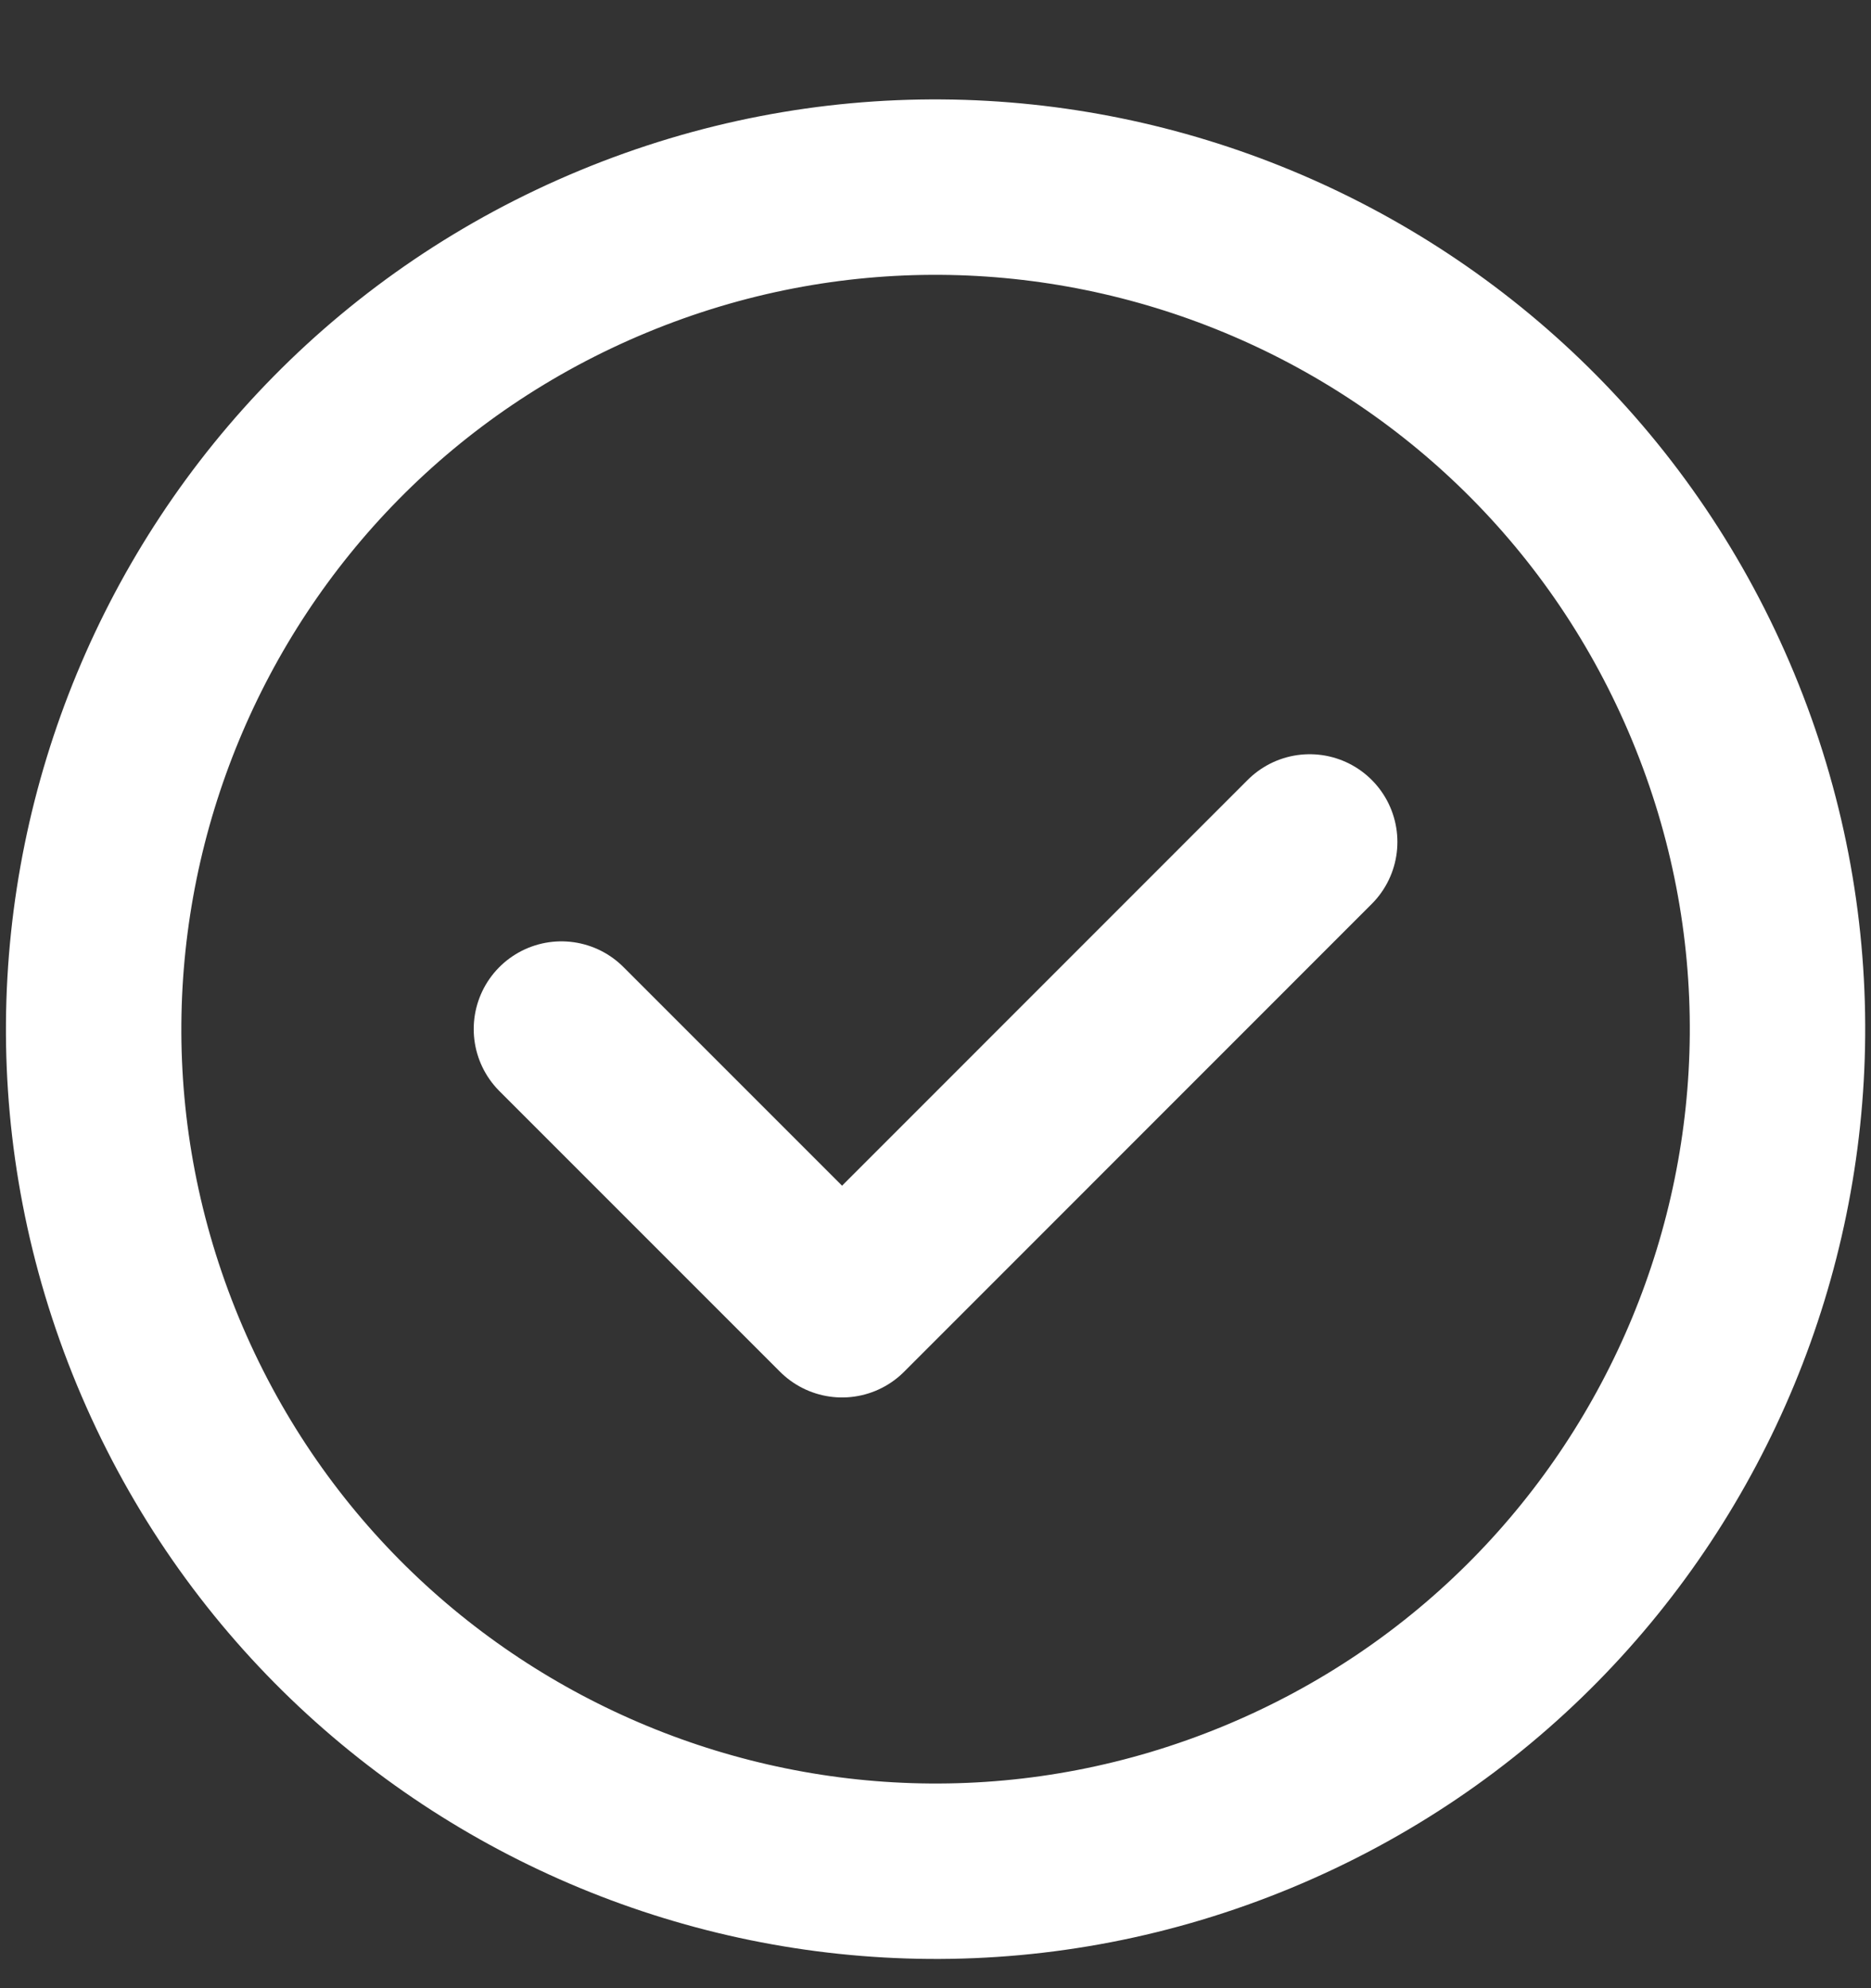<svg width="16" height="17" viewBox="0 0 16 17" fill="none" xmlns="http://www.w3.org/2000/svg">
<rect x="0" y="0" width="16" height="17" fill="#333333" stroke="none"/>
<path d="M5.246 2.15C8.919 0.628 13.129 2.373 14.651 6.046C16.172 9.718 14.427 13.928 10.755 15.45C7.082 16.972 2.872 15.227 1.35 11.554C-0.17 7.881 1.573 3.671 5.246 2.15" stroke="white" stroke-width="1.5" stroke-linecap="round" stroke-linejoin="round"/>
<path d="M11.2 7.199L7.201 11.199L4.801 8.799" stroke="white" stroke-width="1.5" stroke-linecap="round" stroke-linejoin="round"/>
</svg>
